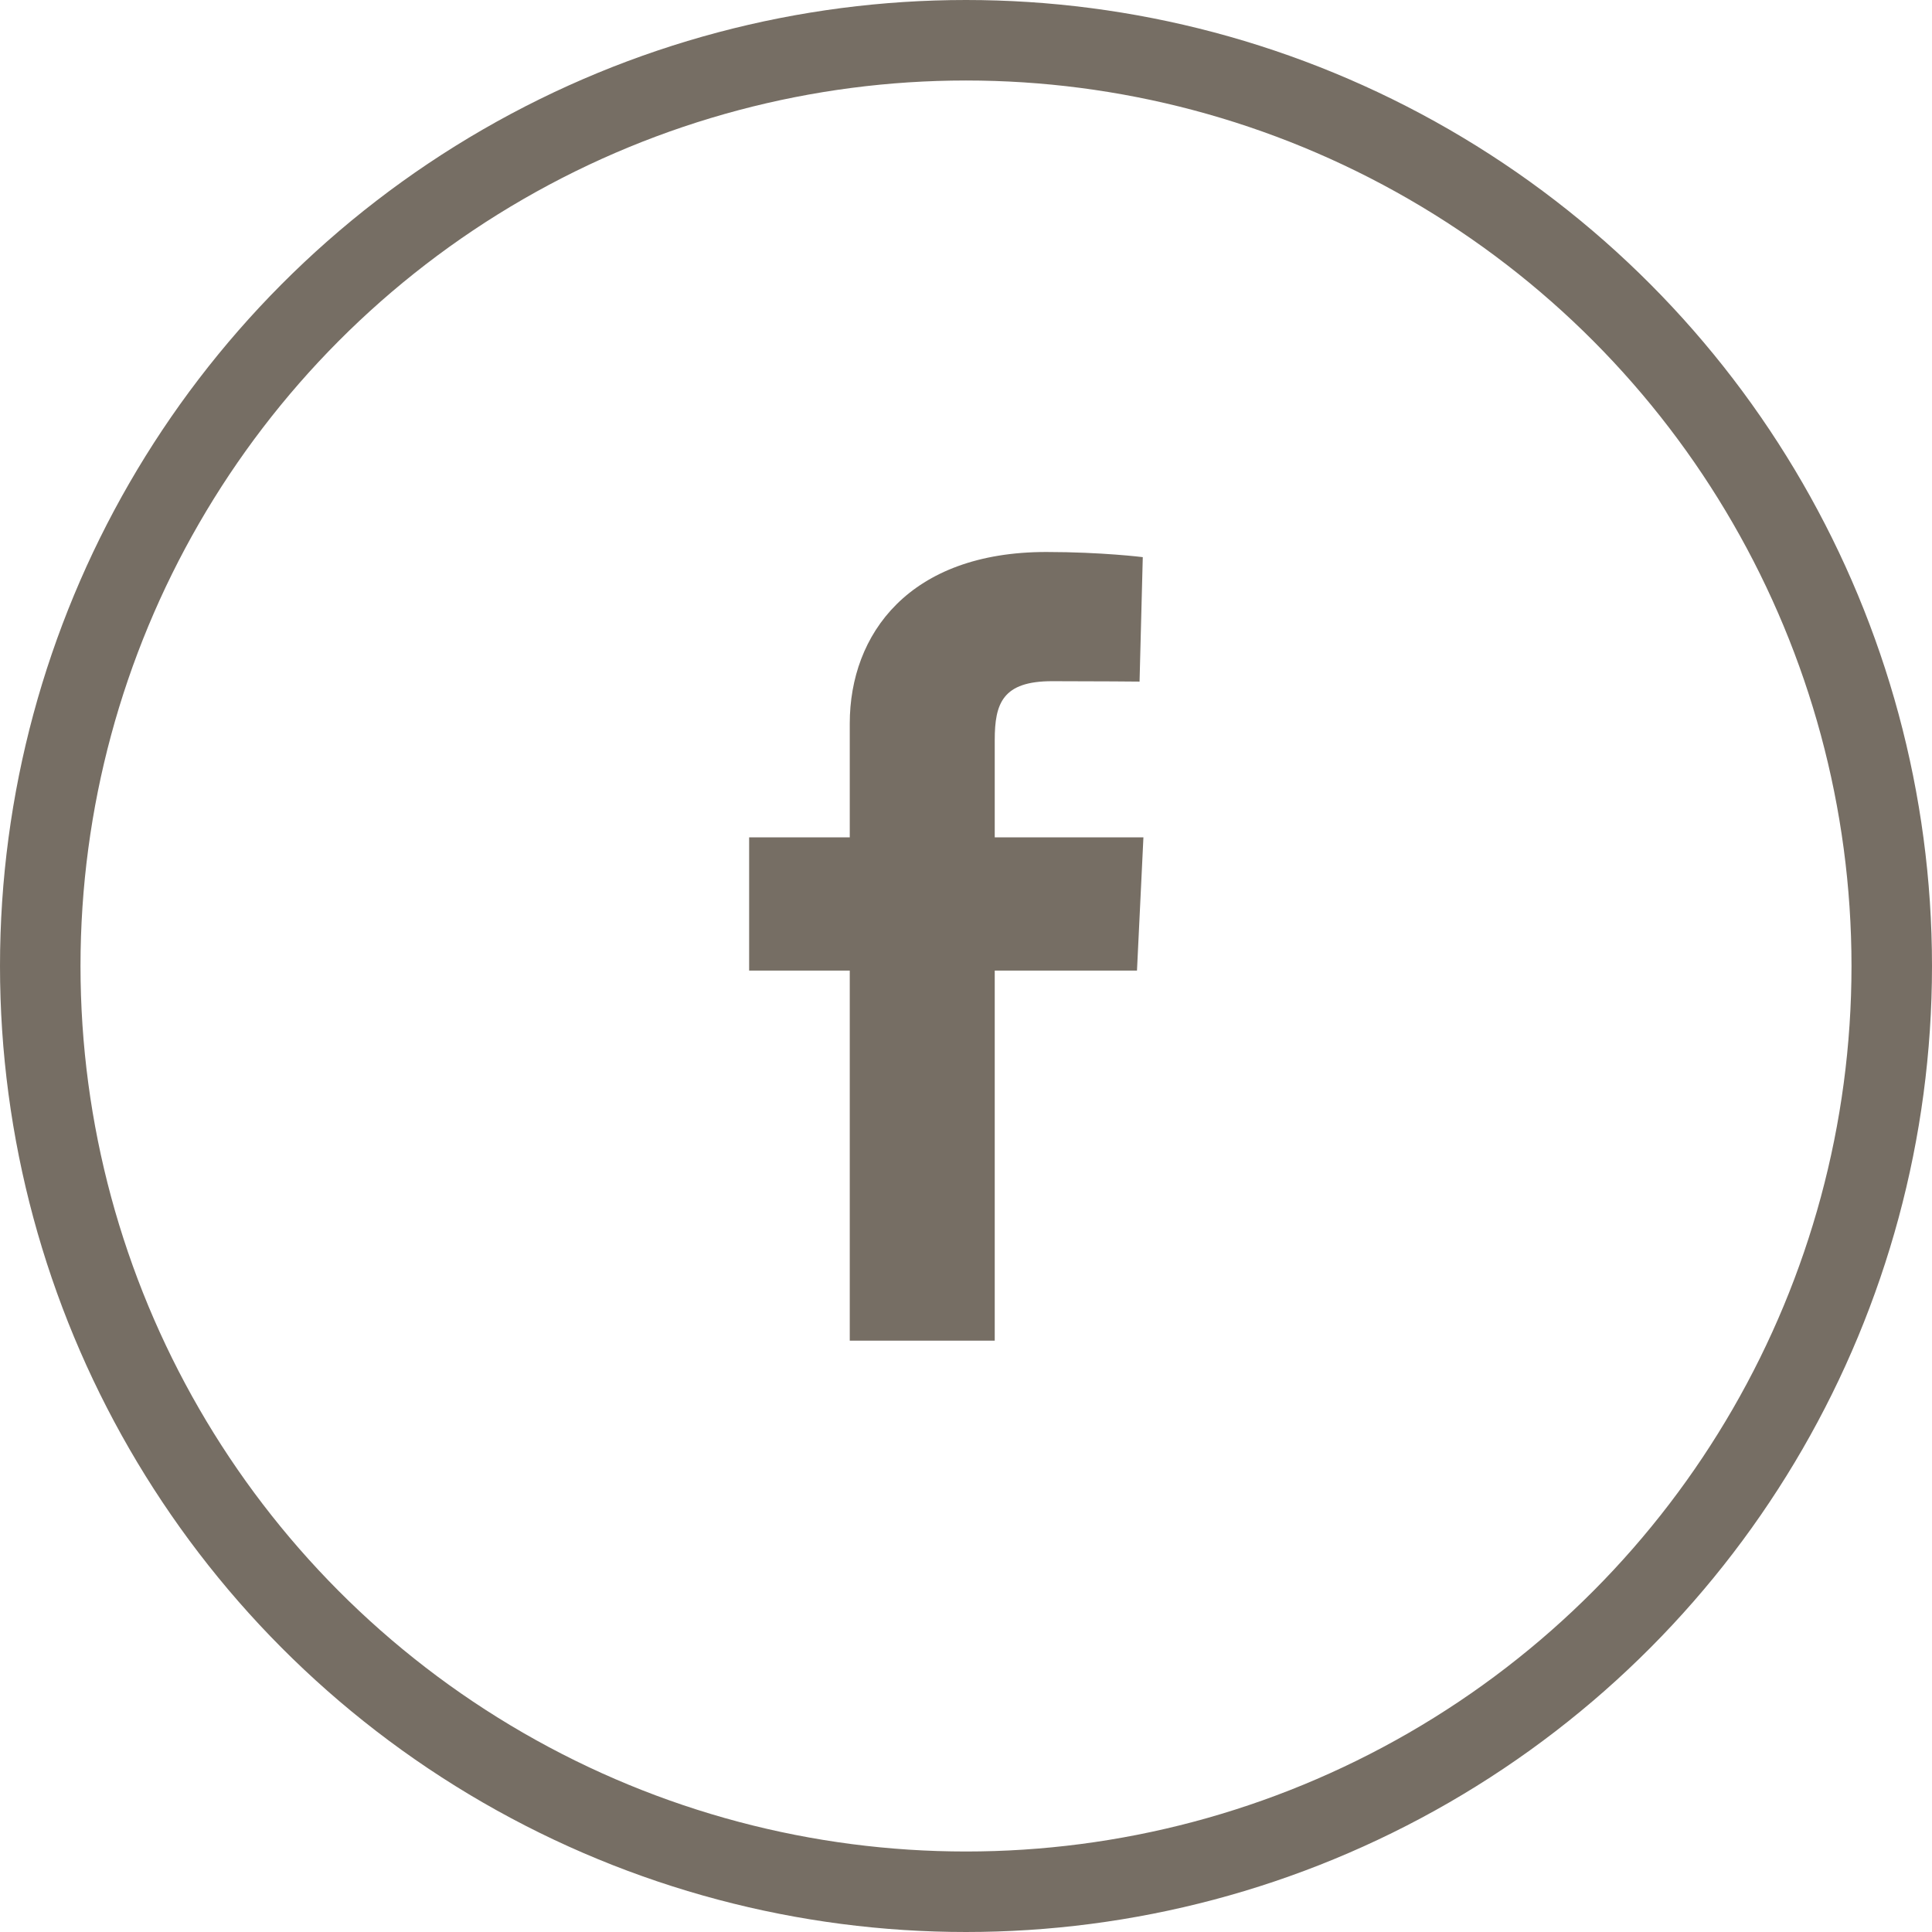 <svg width="24" height="24" viewBox="0 0 24 24" fill="none" xmlns="http://www.w3.org/2000/svg">
<circle cx="12" cy="12" r="11.5" stroke="#766E64"/>
<g clip-path="url(#clip0_978_605)">
<path d="M10.556 16.654V12.057H9.306V10.402H10.556V8.988C10.556 7.877 11.295 6.857 12.997 6.857C13.686 6.857 14.196 6.921 14.196 6.921L14.156 8.467C14.156 8.467 13.636 8.462 13.069 8.462C12.455 8.462 12.357 8.737 12.357 9.193V10.402H14.204L14.124 12.057H12.357V16.654H10.556Z" fill="#766E64"/>
</g>
<defs>
<clipPath id="clip0_978_605">
<rect width="4.898" height="9.796" fill="white" transform="translate(9.306 6.857)"/>
</clipPath>
</defs>
</svg>
